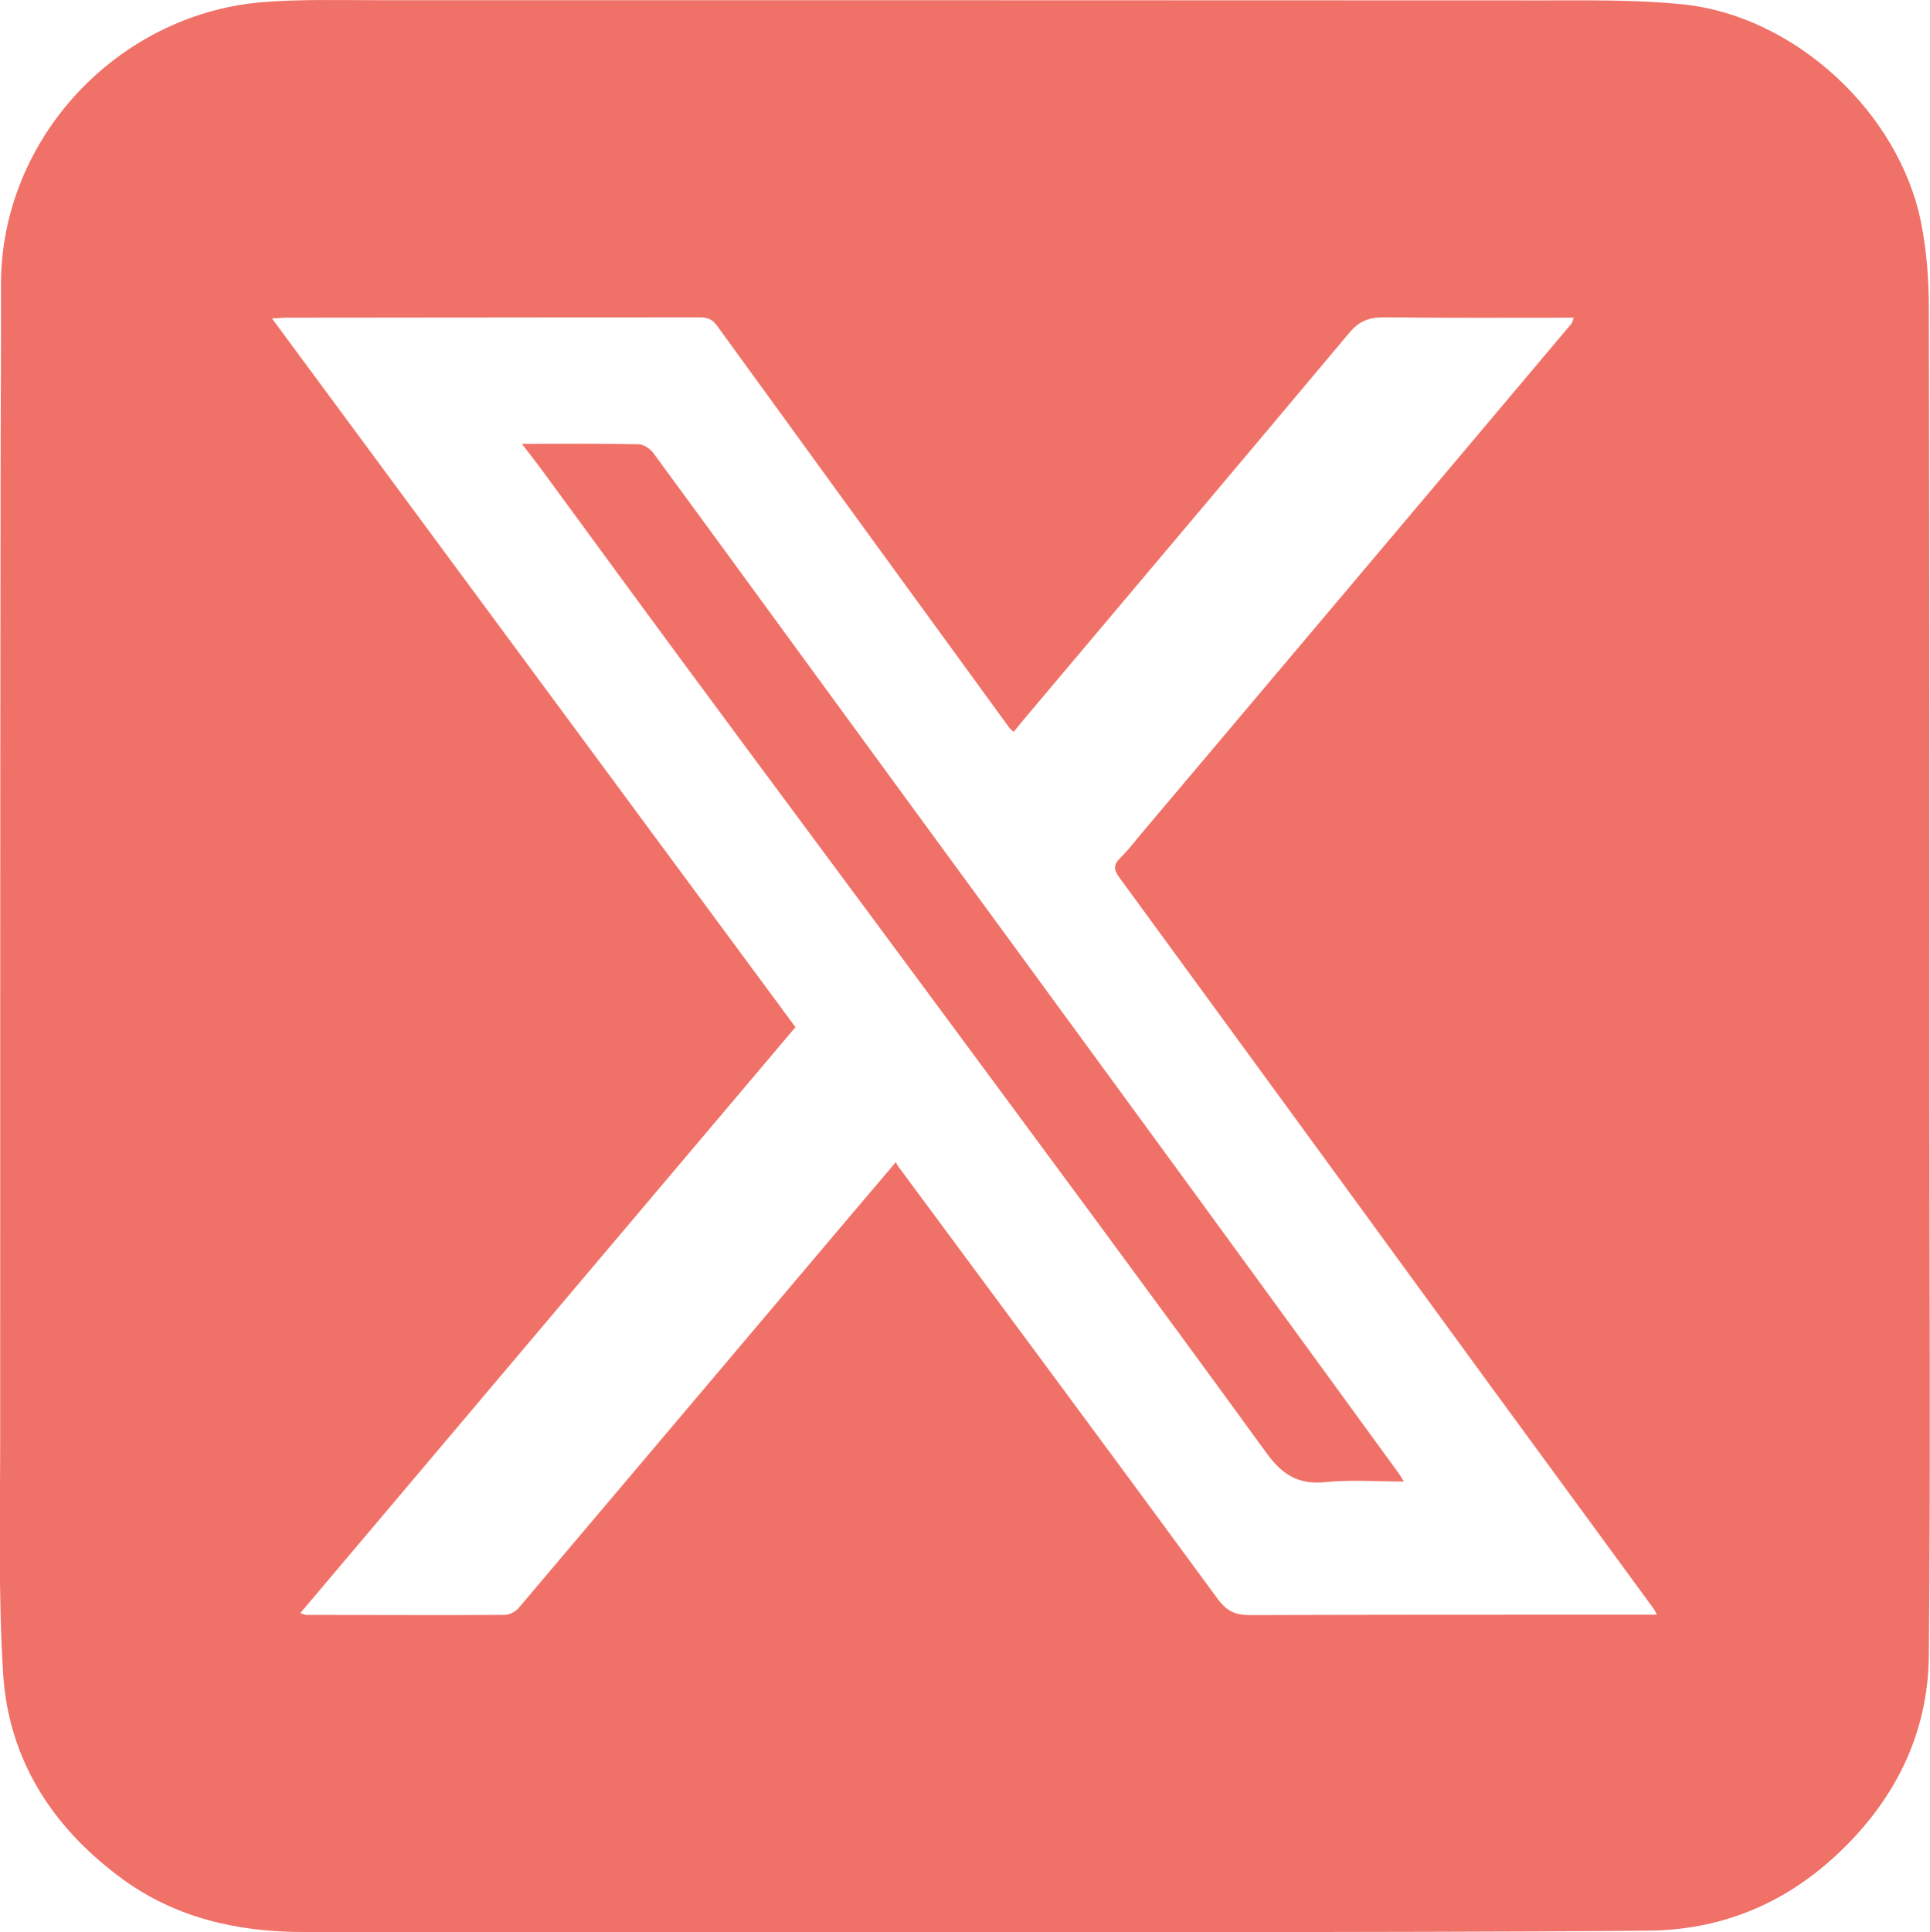 <?xml version="1.0" encoding="UTF-8"?>
<svg id="uuid-6b8947f2-0858-4bfd-9b1f-888e3a2692ff" data-name="Layer 2" xmlns="http://www.w3.org/2000/svg" viewBox="0 0 98.99 99.08">
  <defs>
    <style>
      .uuid-4818c775-a12c-412a-b0d1-e8b0d65d07b3 {
        fill: #f07167;
      }
    </style>
  </defs>
  <g id="uuid-d4fedac0-dbea-43e4-9e06-c762bc8fbfd2" data-name="Mobile">
    <g id="uuid-63f93e57-8157-4a5f-aa4b-3bf9c3beeeb9" data-name="Footer">
      <g id="uuid-cc45a817-47e5-43fc-9cec-413c29720e86" data-name="x">
        <g>
          <path class="uuid-4818c775-a12c-412a-b0d1-e8b0d65d07b3" d="M49.54,99.07c-11.32,0-22.64,0-33.96,0-3.38,0-6.56-.71-9.33-2.74-3.55-2.61-5.81-6.08-6.09-10.51-.25-4.03-.15-8.08-.15-12.12,0-16.29,0-32.58.02-48.88,0-3.42.03-6.83.02-10.25C.06,7.06,6.05.77,13.36.12,15.37-.05,17.4.01,19.43.01c19.89,0,39.79,0,59.68.01,2.39,0,4.8-.04,7.17.2,5.75.57,11.14,5.54,12.26,11.23.28,1.42.39,2.9.39,4.35.03,13.62.03,27.24.03,40.86,0,9.41.06,18.83-.03,28.24-.04,4.07-1.79,7.5-4.78,10.26-2.71,2.51-5.94,3.81-9.61,3.84-7.53.07-15.06.06-22.59.08-4.14,0-8.27,0-12.41,0h0ZM84.98,82.8c-.07-.14-.1-.23-.15-.29-2.8-3.82-5.6-7.65-8.4-11.47-6.34-8.69-12.68-17.38-19.03-26.06-.3-.41-.28-.66.07-1,.38-.37.71-.8,1.05-1.21,7.36-8.72,14.72-17.43,22.07-26.16.06-.07.08-.19.13-.32-3.29,0-6.52.02-9.75-.02-.76,0-1.27.2-1.77.8-5.52,6.59-11.07,13.15-16.61,19.73-.2.24-.4.48-.6.73-.12-.11-.18-.15-.22-.21-5.01-6.87-10.01-13.75-15-20.63-.26-.36-.54-.42-.94-.42-7.04.01-14.09.01-21.13.02-.22,0-.44.02-.75.04,8.98,12.16,17.91,24.24,26.85,36.34-8.48,10.03-16.92,20.01-25.4,30.05.19.06.25.09.31.09,3.39,0,6.79.02,10.18,0,.24,0,.54-.16.7-.34,4.94-5.83,9.87-11.67,14.81-17.51,1.49-1.77,2.99-3.53,4.55-5.37.05.1.08.17.12.22,5.47,7.39,10.96,14.78,16.4,22.2.47.63.92.81,1.65.81,6.48-.02,12.97-.02,19.45-.02.45,0,.9,0,1.42,0Z"/>
          <path class="uuid-4818c775-a12c-412a-b0d1-e8b0d65d07b3" d="M26.78,22.76c2.1,0,4.03-.02,5.95.02.27,0,.61.22.78.45,4.11,5.6,8.2,11.22,12.3,16.82,4.36,5.96,8.73,11.92,13.09,17.89,4.28,5.85,8.54,11.71,12.81,17.57.09.12.17.26.3.46-1.4,0-2.72-.1-4.02.03-1.38.14-2.21-.36-3.03-1.49-5.72-7.87-11.52-15.69-17.31-23.52-4.25-5.75-8.53-11.49-12.78-17.25-2.32-3.14-4.62-6.29-6.93-9.44-.35-.48-.72-.95-1.17-1.54Z"/>
        </g>
      </g>
    </g>
  </g>
</svg>